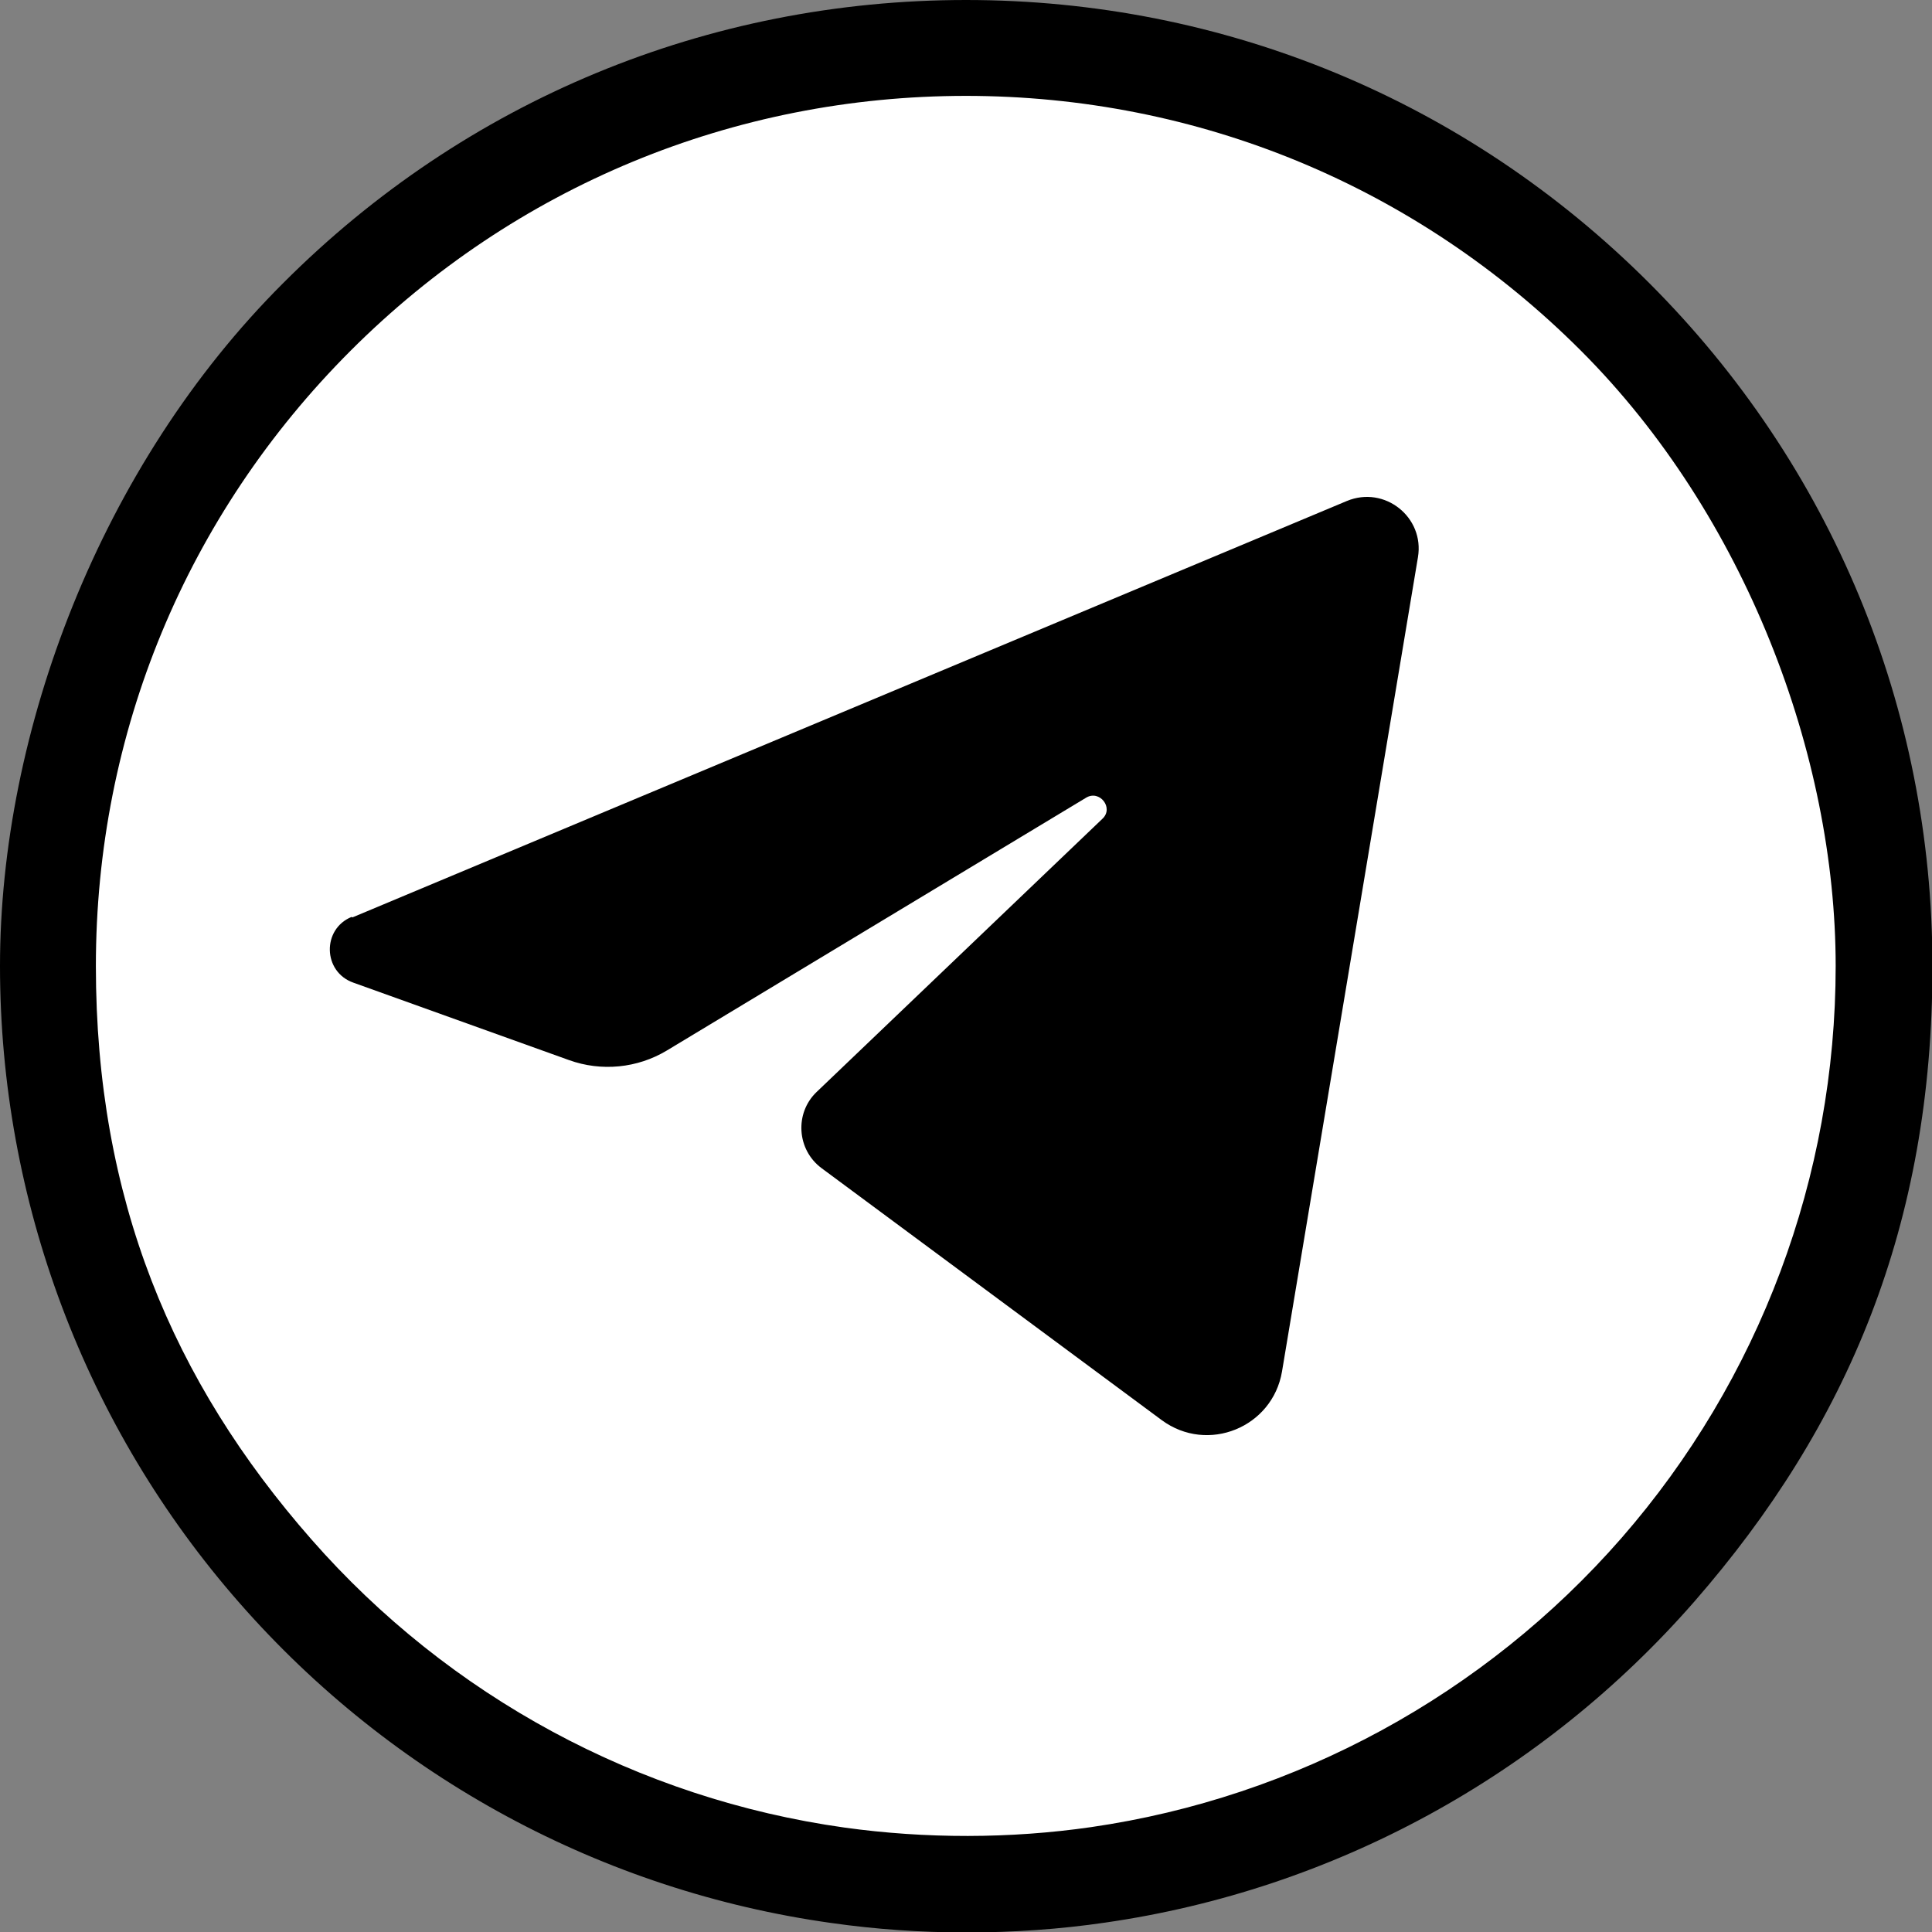 <?xml version="1.0" encoding="UTF-8"?>
<svg id="_レイヤー_2" xmlns="http://www.w3.org/2000/svg" version="1.1" viewBox="0 0 429.2 429.2">
  <rect x="0" y="0" width="429.2" height="429.2" fill="#808080" stroke="none"/>
  <!-- Generator: Adobe Illustrator 29.2.1, SVG Export Plug-In . SVG Version: 2.1.0 Build 116)  -->
  <defs>
    <style>
      .st0 {
        fill: #fff;
      }
    </style>
  </defs>
  <circle class="st0" cx="213.8" cy="214.6" r="208.2"/>
  <g id="_瀧_1">
    <g>
      <path d="M214.6,429.3c-10,0-20.1-.7-29.9-2.1-50.8-7.1-97.5-32.3-131.5-71.1C18.9,317,0,266.7,0,214.6S22.3,103.4,62.9,62.9C103.4,22.3,157.3,0,214.6,0s111.2,22.3,151.8,62.9c40.5,40.5,62.9,94.4,62.9,151.8s-18.8,102-52.9,141.1c-33.8,38.7-80.2,64-130.8,71.3-10.2,1.5-20.6,2.2-30.9,2.2ZM214.6,21.3c-51.6,0-100.2,20.1-136.7,56.6-36.5,36.5-56.6,85-56.6,136.7s17,92.2,47.9,127.4c30.6,34.9,72.7,57.6,118.4,64,18,2.5,36.8,2.5,54.8-.1,45.5-6.6,87.4-29.4,117.8-64.2,30.7-35.2,47.6-80.3,47.6-127.1s-20.1-100.2-56.6-136.7c-36.5-36.5-85-56.6-136.7-56.6h0Z"/>
      <path d="M78.3,203.8l220.9-92.5c8.4-3.5,17.3,3.6,15.8,12.5l-30.2,180.9c-2.1,12.4-16.5,18.3-26.7,10.8l-75.6-56c-5.5-4.1-6-12.2-1.1-16.9l63.5-60.7c2.6-2.4-.6-6.5-3.6-4.7l-93.2,56.2c-6.5,3.9-14.5,4.7-21.7,2.1l-47.9-17.2c-6.8-2.4-7-11.9-.4-14.6h0Z"/>
    </g>
  </g>
</svg>